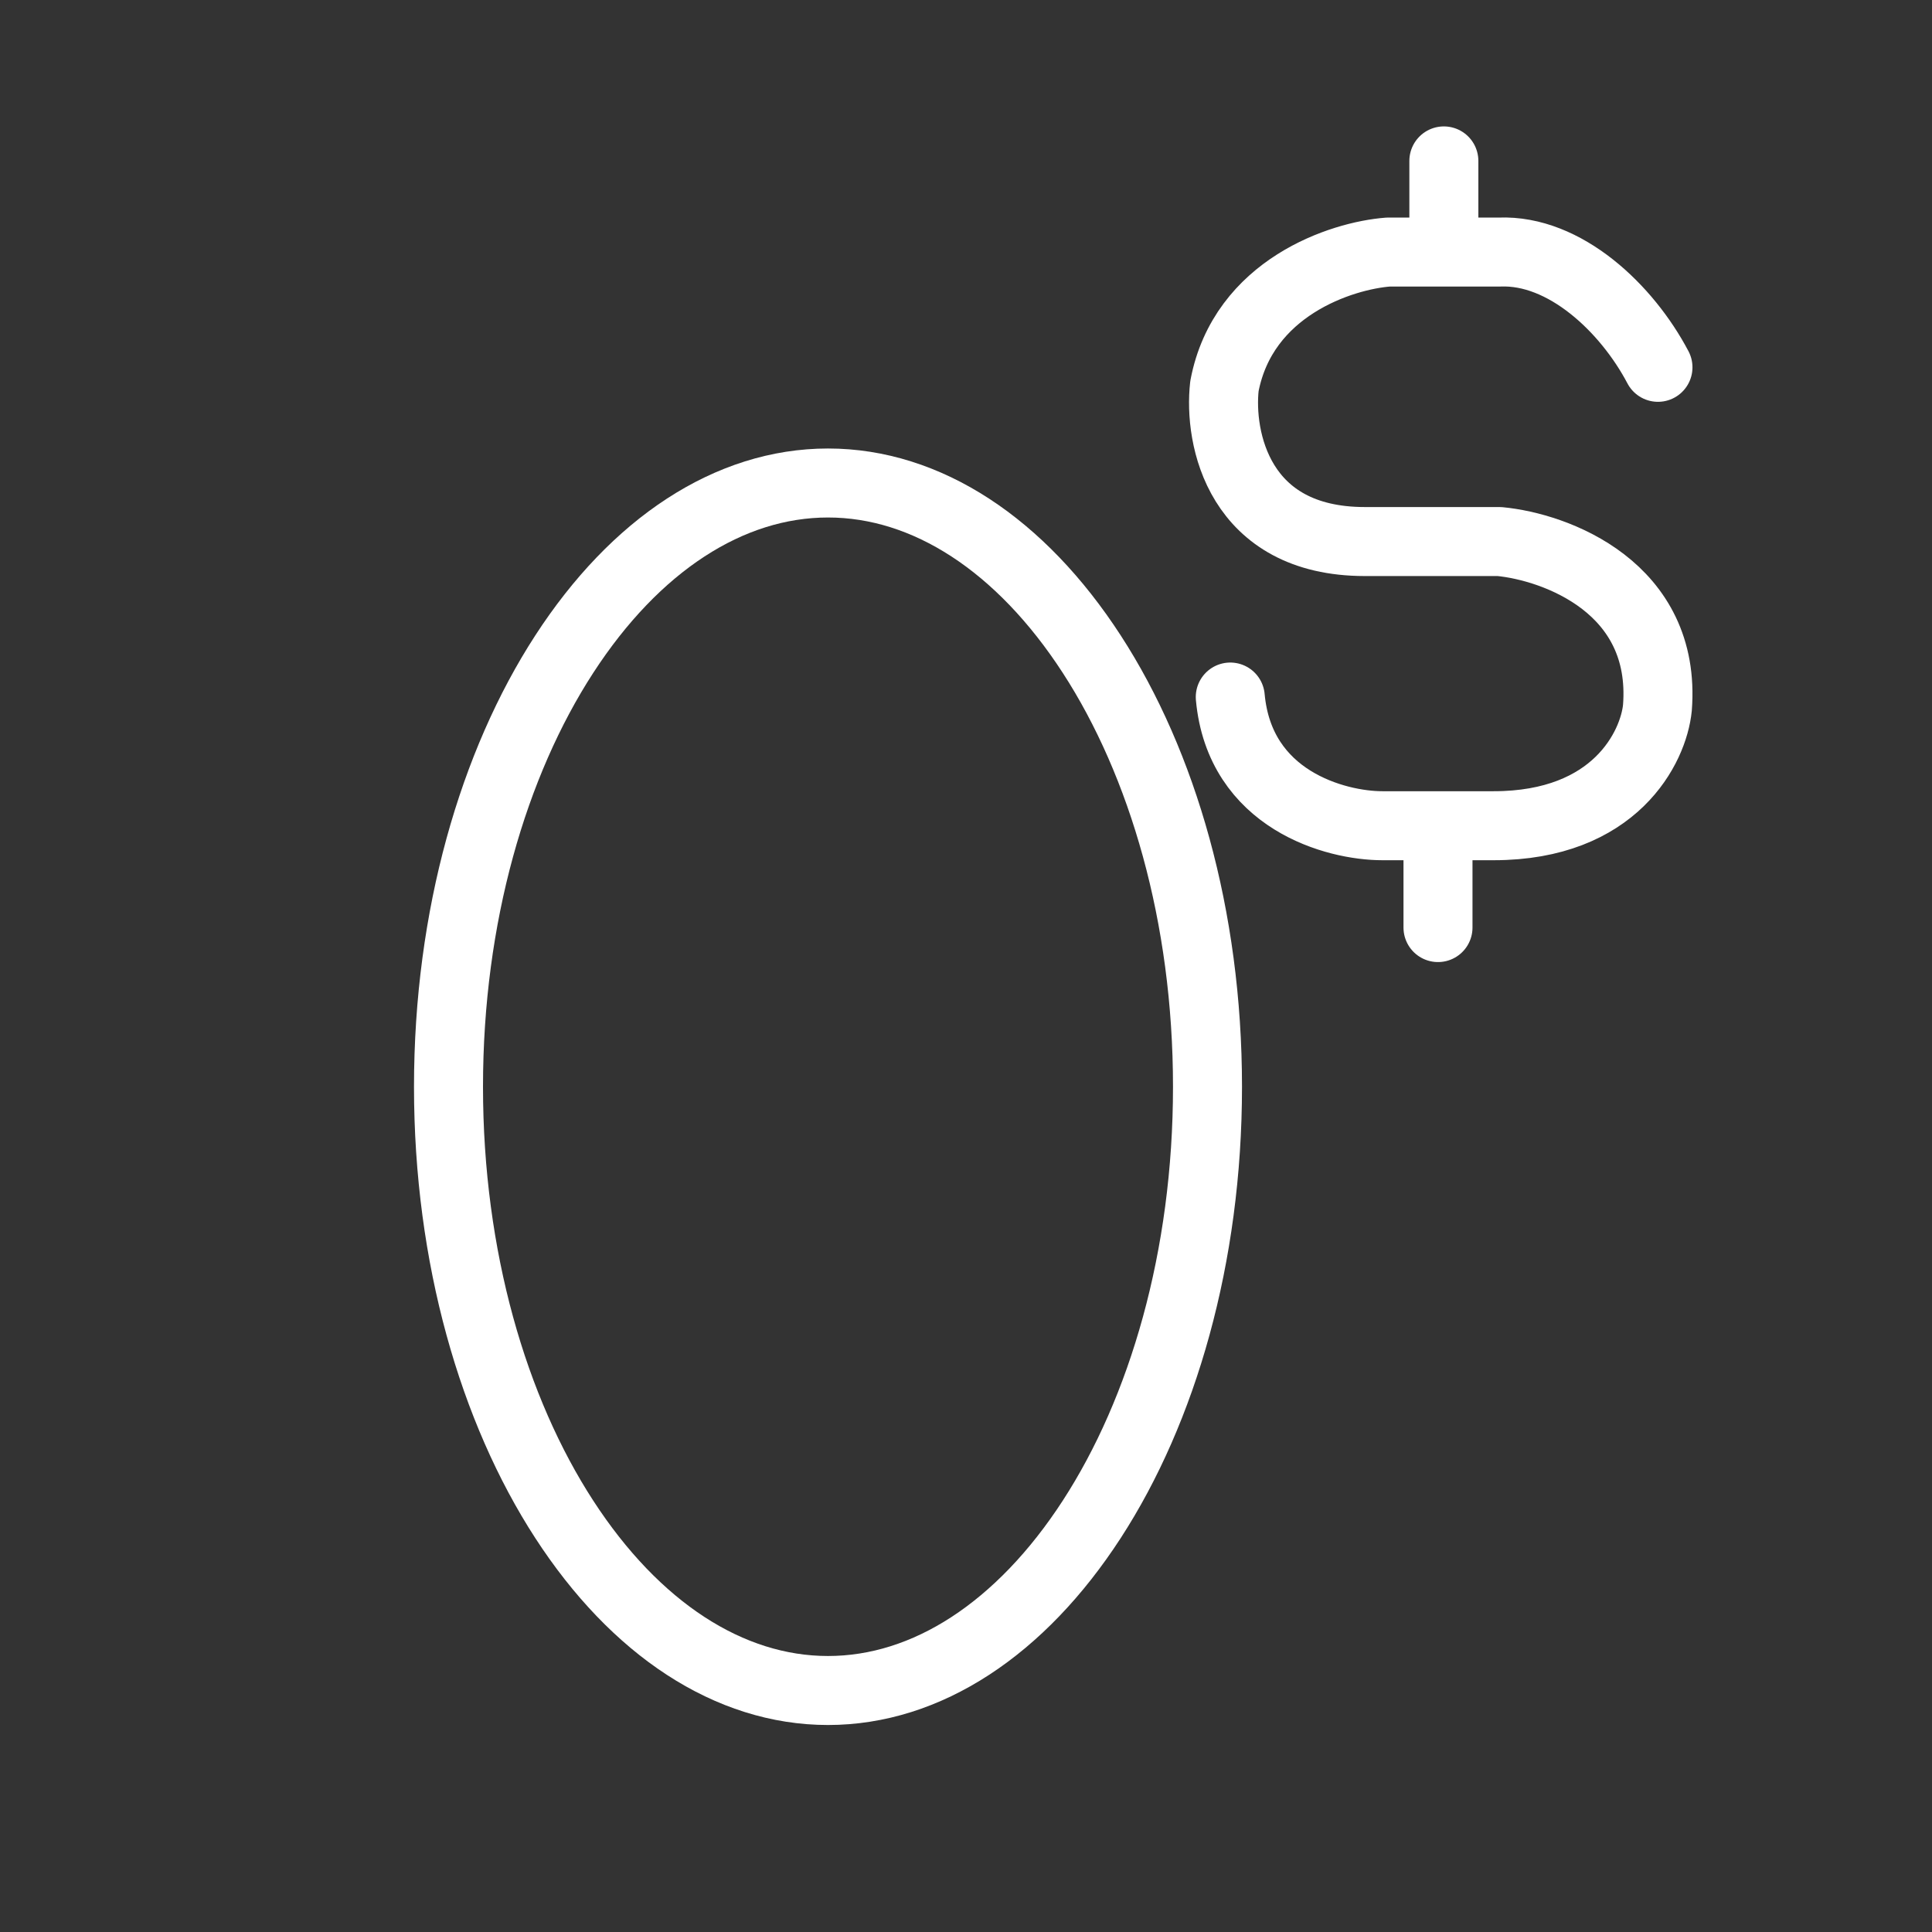 <svg width="56" height="56" viewBox="0 0 56 56" fill="none" xmlns="http://www.w3.org/2000/svg">
<rect x="0" y="0" width="56" height="56" fill="#333333" stroke="none"/>
<path d="M24 14C26.862 14 29.588 15.79 31.646 18.963C33.698 22.126 35 26.556 35 31.5C35 36.444 33.698 40.874 31.646 44.037C29.588 47.21 26.862 49 24 49C21.138 49 18.412 47.21 16.354 44.037C14.302 40.874 13 36.444 13 31.5C13 26.556 14.302 22.126 16.354 18.963C18.412 15.79 21.138 14 24 14Z" stroke="white" stroke-width="2"/>
<path d="M48.057 10.647C47.158 8.938 45.359 7.228 43.462 7.306H41.851M35.66 20.204C35.932 23.188 38.713 23.934 40.07 23.934H41.681M41.851 7.306H40.24C38.883 7.409 36.034 8.332 35.491 11.191C35.321 12.693 35.898 15.697 39.561 15.697H43.462C45.101 15.853 48.312 17.034 48.041 20.515C47.928 21.654 46.82 23.934 43.292 23.934H41.681M41.851 7.306V4.664M41.681 23.934V26.886" stroke="white" stroke-width="2" stroke-linecap="round" stroke-linejoin="round"/>
</svg>
